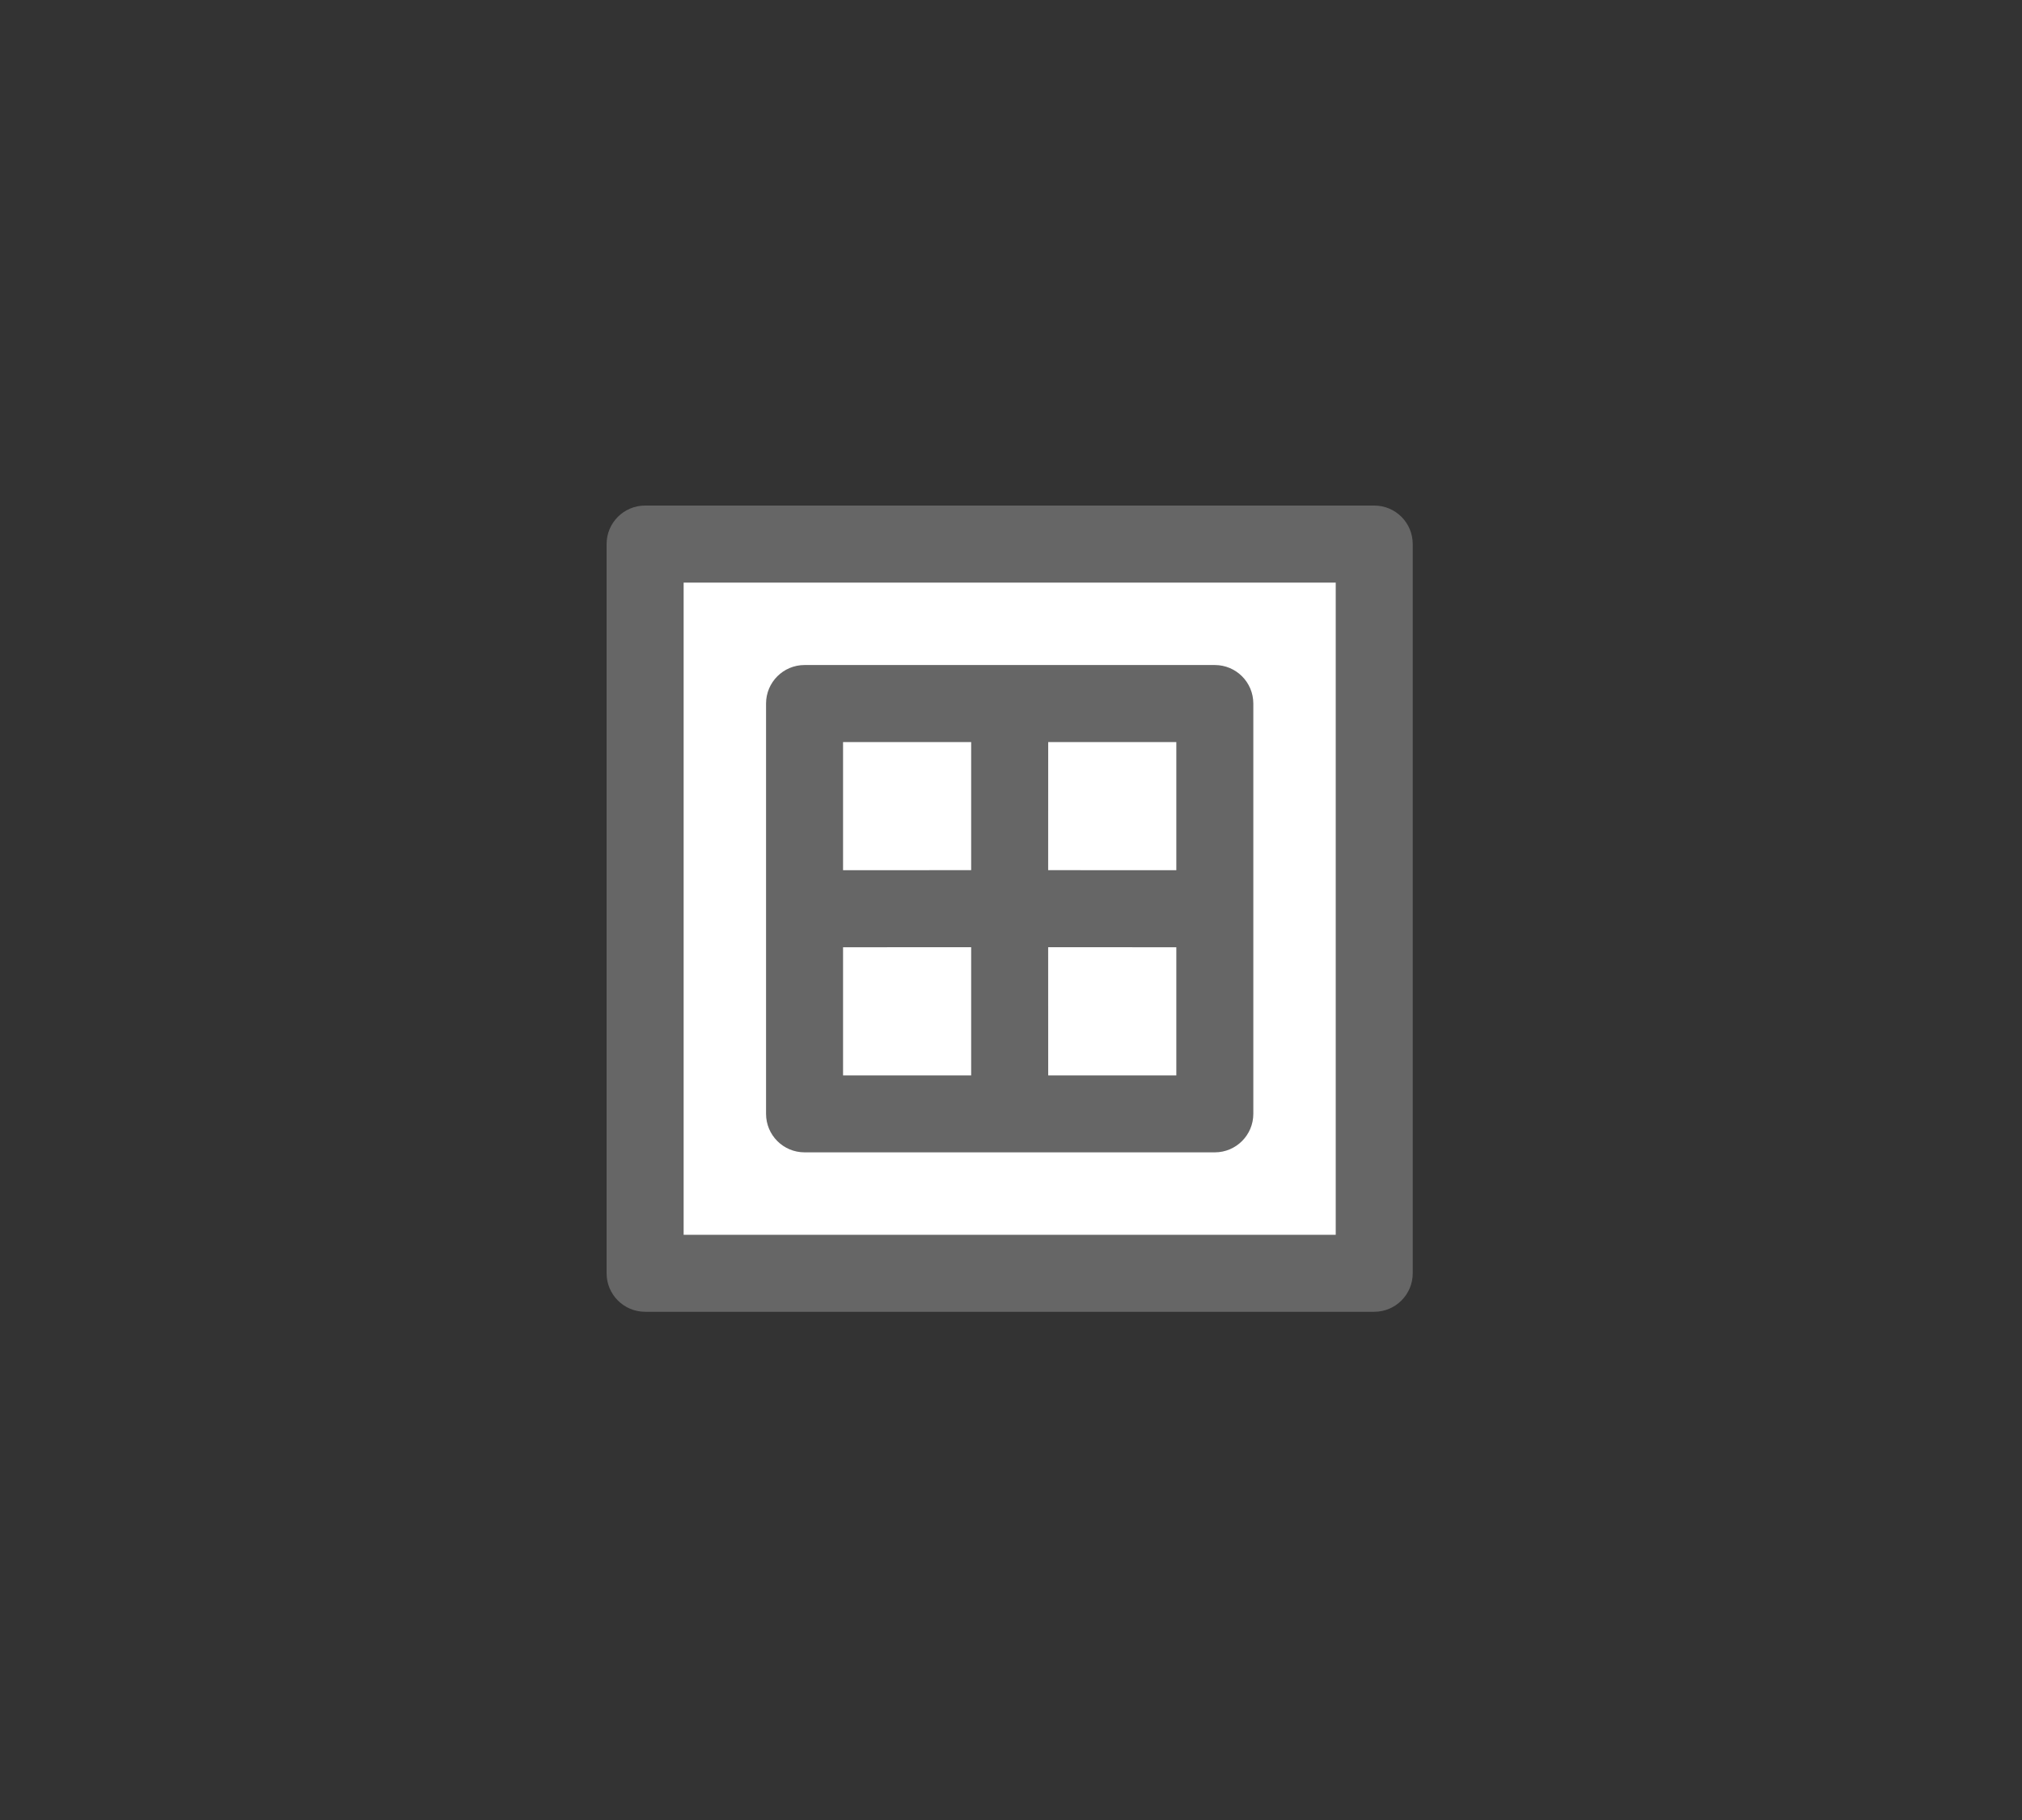 <svg height="45" viewBox="0 0 50 45" width="50" xmlns="http://www.w3.org/2000/svg"><rect x="0" y="0" width="50" height="45" fill="#333333" stroke="none"/><g fill="none" fill-rule="evenodd" transform="translate(15 12.5)"><path d="m.99 1.35h18.018v17.623h-18.018z" fill="#fff"/><path d="m18.982 0c.526 0 .952.426.952.952v18.03c0 .526-.426.952-.952.952h-18.03c-.526 0-.952-.427-.952-.952v-18.03c0-.526.427-.952.952-.952zm-.952 1.905h-16.125v16.125h16.125zm-2.99 2.038c.526 0 .952.426.952.952v10.145c0 .526-.427.952-.952.952h-10.145c-.526 0-.952-.426-.952-.952v-10.145c0-.526.427-.952.952-.952zm-6.025 6.977-3.168.001v3.168l3.168 0zm5.073.001-3.169-.001.001 3.169 3.168-0zm-5.073-5.073-3.168-0v3.168l3.168-.001zm5.073-0-3.168 0-.001 3.167 3.169.001z" fill="#666"/></g></svg>